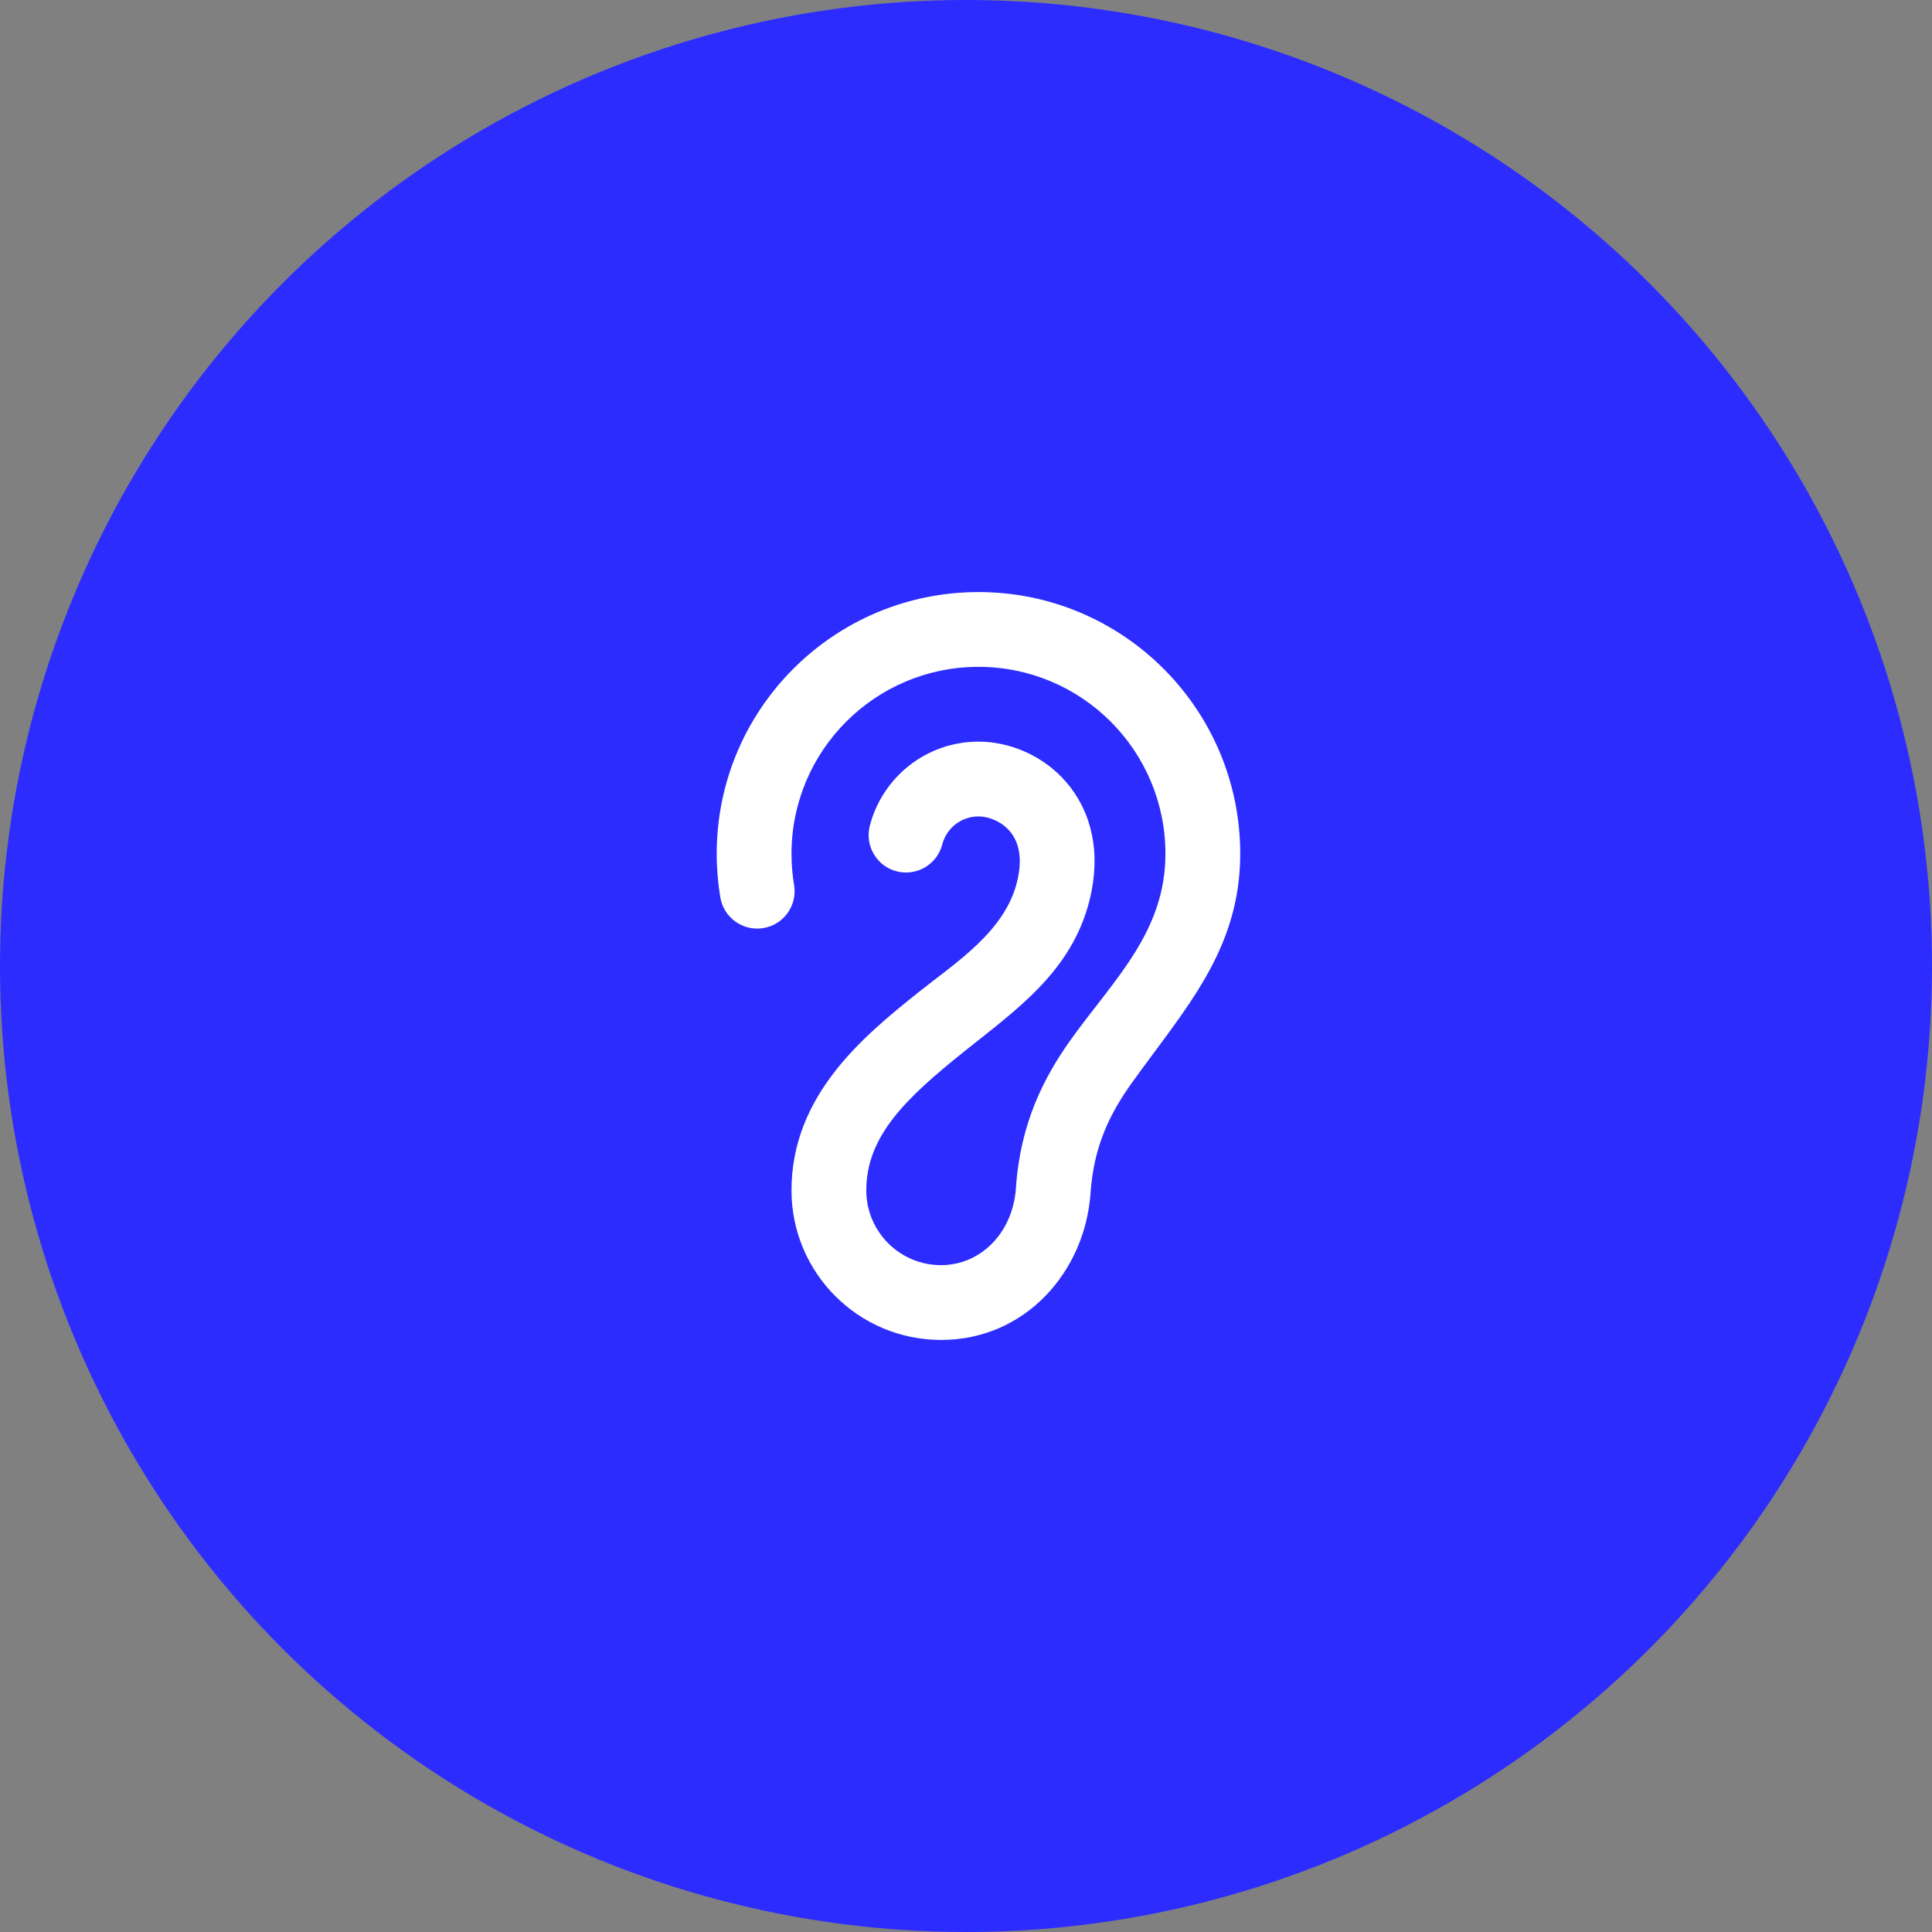<?xml version="1.0" encoding="UTF-8"?> <svg xmlns="http://www.w3.org/2000/svg" width="62" height="62" viewBox="0 0 62 62" fill="none"><rect x="0" y="0" width="62" height="62" fill="#808080" stroke="none"/><circle cx="31" cy="31" r="31" fill="#2C2CFF"></circle><path fill-rule="evenodd" clip-rule="evenodd" d="M25.4 27.4C25.4 24.086 28.086 21.4 31.4 21.4C34.714 21.4 37.4 24.086 37.4 27.4C37.4 29.917 35.731 31.451 34.367 33.359C33.507 34.562 32.744 36.034 32.603 38.119C32.504 39.579 31.456 40.6 30.2 40.6C28.875 40.6 27.8 39.526 27.8 38.2C27.8 36.455 29.078 35.234 30.95 33.737C32.627 32.395 34.394 31.171 34.964 28.891C35.347 27.36 35.025 26.052 34.237 25.123C33.487 24.24 32.395 23.8 31.4 23.8C29.721 23.8 28.313 24.948 27.913 26.501C27.748 27.143 28.135 27.797 28.776 27.962C29.418 28.127 30.073 27.741 30.238 27.099C30.371 26.581 30.843 26.2 31.4 26.2C31.731 26.2 32.139 26.36 32.407 26.677C32.638 26.948 32.853 27.44 32.636 28.309C32.236 29.909 30.662 30.894 29.45 31.863C27.722 33.246 25.4 35.145 25.4 38.2C25.4 40.851 27.549 43 30.2 43C32.92 43 34.827 40.789 34.997 38.281C35.1 36.766 35.633 35.714 36.319 34.755C38.007 32.395 39.8 30.504 39.8 27.4C39.8 22.761 36.039 19 31.4 19C26.761 19 23 22.761 23 27.4C23 27.876 23.04 28.343 23.116 28.799C23.226 29.452 23.845 29.893 24.498 29.783C25.152 29.674 25.593 29.055 25.483 28.401C25.428 28.076 25.4 27.742 25.4 27.4Z" fill="white"></path></svg> 